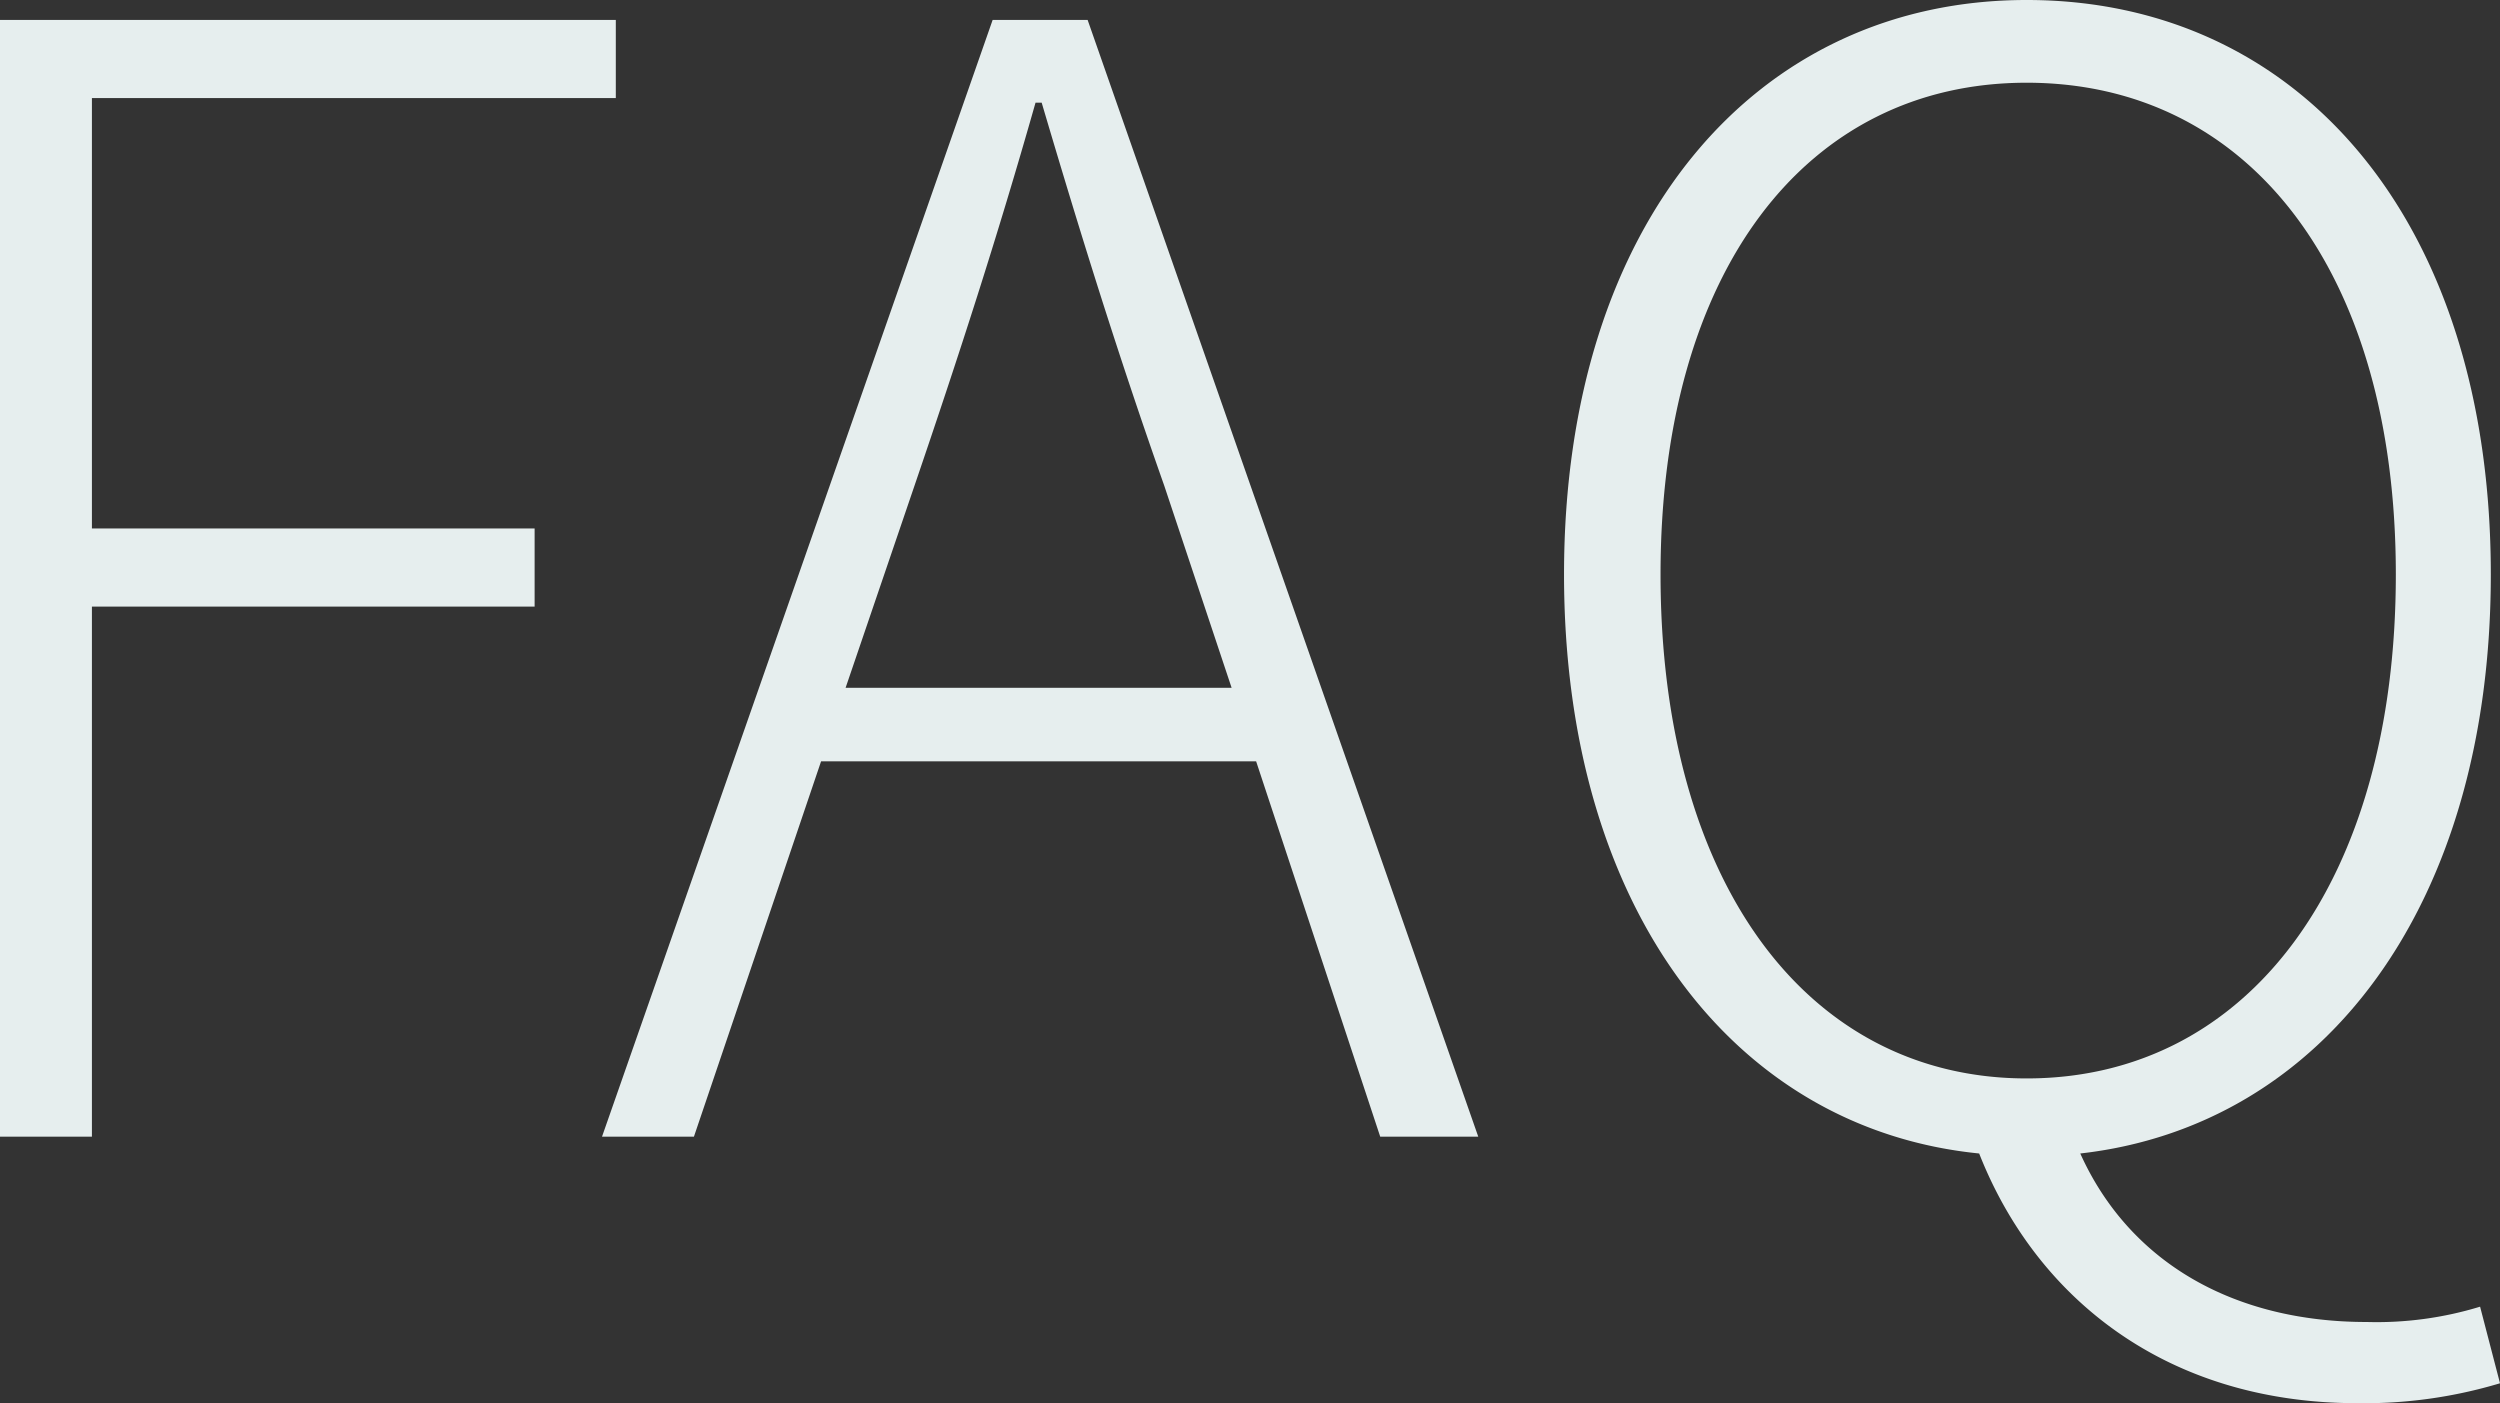 <svg xmlns="http://www.w3.org/2000/svg" width="163.2" height="91.6" viewBox="0 0 163.2 91.6"><rect x="0" y="0" width="163.2" height="91.6" fill="#333333" stroke="none"/><path d="M10.6,0h6V-34.6H45.5v-5.1H16.6V-67.8H50.8v-5.1H10.6ZM70.3-42.5c2.9-8.5,5.4-16.2,7.9-25h.4c2.6,8.8,5,16.5,8,25L91-29.3H65.8ZM49.9,0h6l8.3-24.5H92.6L100.7,0h6.4L81.6-72.9H75.4Zm93-3.8C128.5-3.8,119-16.7,119-36.7c0-19.8,9.5-32.1,23.9-32.1,14.5,0,24.1,12.3,24.1,32.1C167-16.7,157.4-3.8,142.9-3.8Zm21.6,21.2a30.806,30.806,0,0,0,9.3-1.3l-1.3-5a23.055,23.055,0,0,1-7.4,1c-8.7,0-15.5-3.9-18.7-11,15.9-1.8,26.8-16.2,26.8-37.8,0-23.1-12.5-37.5-30.3-37.5-17.6,0-30.2,14.4-30.2,37.5,0,21.8,11.1,36.2,27.1,37.8C143.5,10.5,152,17.4,164.5,17.4Z" transform="translate(-10.6 74.2)" fill="#e6eeee"/></svg>
